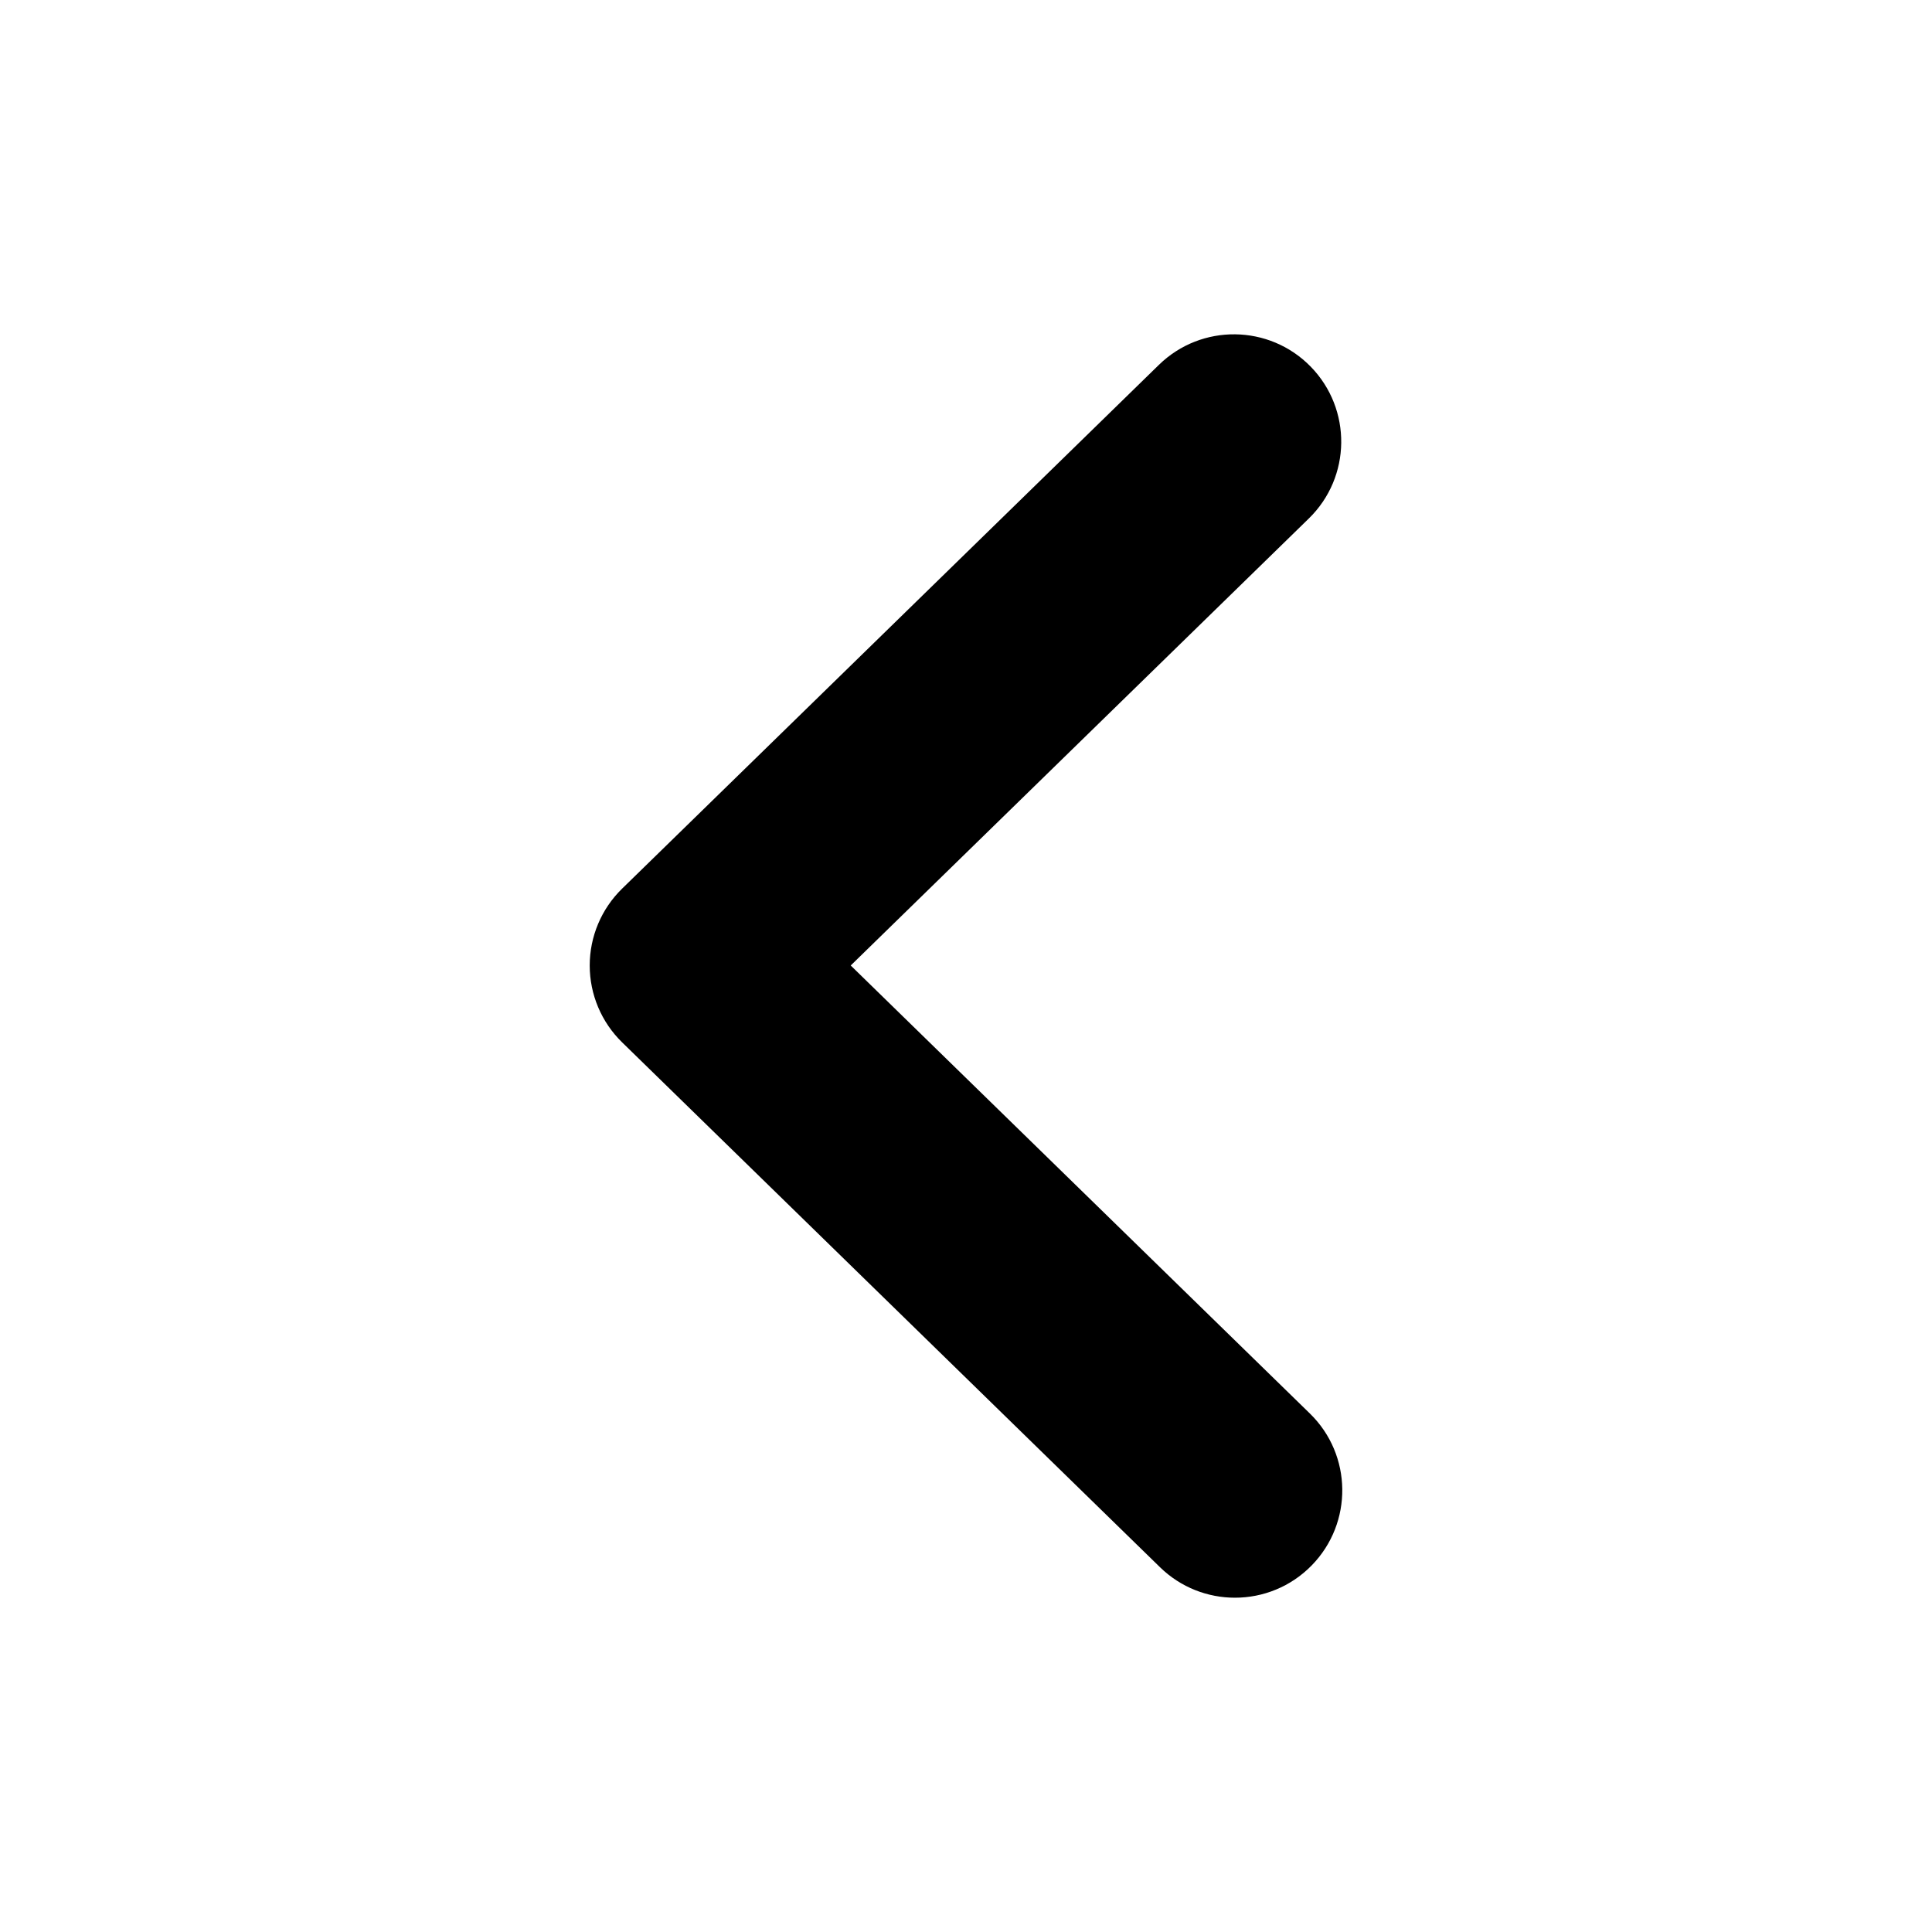 <svg xmlns="http://www.w3.org/2000/svg" viewBox="0 0 72 72" width="64px" height="64px">
  <path d="M46.023,59.542c-1.008,0-2.016-0.378-2.794-1.137L23.183,38.844c-0.771-0.752-1.206-1.785-1.206-2.863 s0.435-2.11,1.206-2.863L43.19,13.596c1.582-1.542,4.113-1.512,5.657,0.069c1.542,1.581,1.512,4.114-0.069,5.656l-17.074,16.66 l17.113,16.698c1.581,1.542,1.611,4.075,0.069,5.656C48.103,59.138,47.063,59.542,46.023,59.542z" fill="#000000" />
</svg>